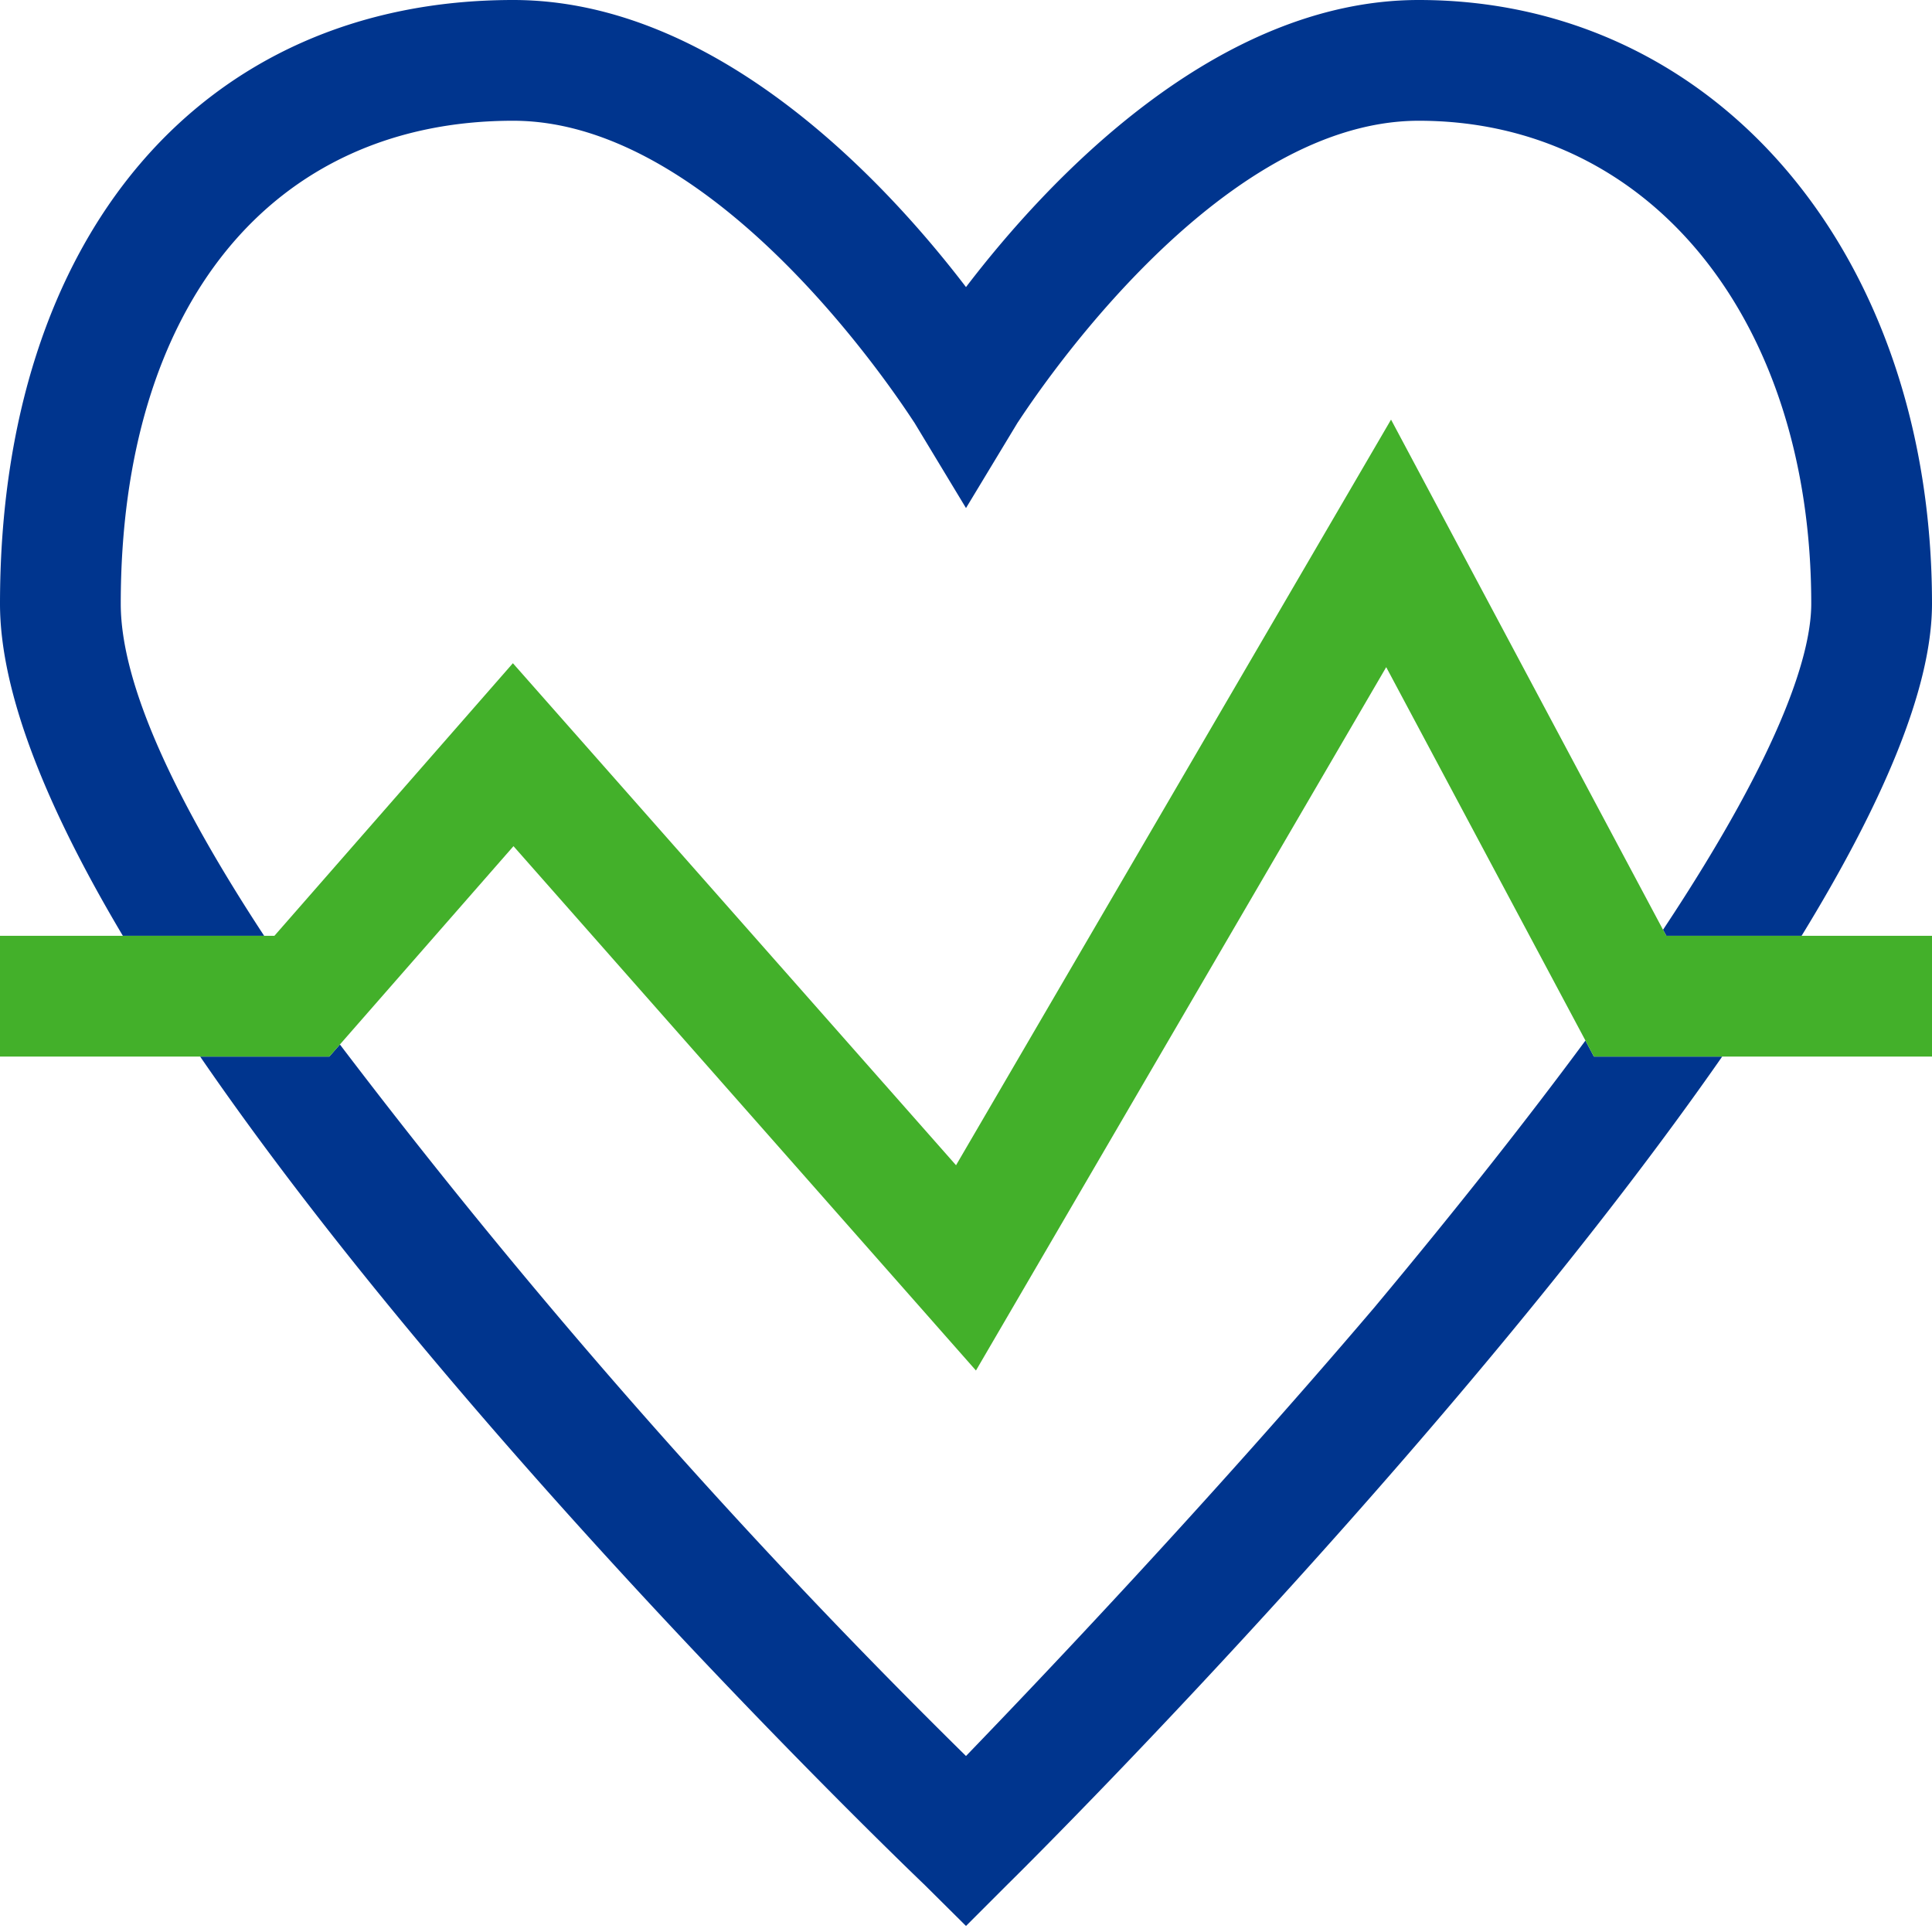 <svg viewBox="0 0 64 64" xmlns="http://www.w3.org/2000/svg"><g fill="none" fill-rule="evenodd"><path d="M47 4c-7 0-13.23 9.94-13.29 10L32 16.83 30.29 14C30.18 13.86 24 4 17 4 9 4 4 10.13 4 20c0 2.73 1.89 6.64 4.75 11h.34L17 22l14.67 16.6 14.41-24.7 9 16.9C59.19 24.62 60 21.5 60 20c0-9.42-5.35-16-13-16z"/><path d="M32 58.17c2.51-2.57 8-8.37 13.52-14.85 2.86-3.39 5.16-6.32 7-8.85l-6.6-12.37-13.59 23.3L17 28l-5.74 6.6A219.14 219.14 0 0 0 32 58.17z"/><path d="M52.52 34.47c-1.87 2.53-4.17 5.46-7 8.85C40 49.8 34.48 55.6 32 58.17A219.14 219.14 0 0 1 11.26 34.6l-.35.4H6.63c8.34 12.15 21.84 25.37 24 27.44L32 63.8l1.39-1.39C35.53 60.3 48.69 47 57.05 35H52.8l-.28-.53zM4 20C4 10.13 9 4 17 4c7 0 13.18 9.86 13.29 10L32 16.83 33.71 14C33.77 13.94 40 4 47 4c7.65 0 13 6.58 13 16 0 1.5-.81 4.62-4.91 10.8l.11.2h4.48C62.29 26.74 64 22.87 64 20 64 8.41 56.85 0 47 0c-6.73 0-12.32 6-15 9.51C29.32 6 23.73 0 17 0 6.67 0 0 7.85 0 20c0 3 1.6 6.85 4.07 11h4.68C5.89 26.64 4 22.73 4 20z" fill="#00358E" fill-rule="nonzero"/><path fill="#43B02A" fill-rule="nonzero" d="M55.2 31L55.09 30.8 46.08 13.9 31.67 38.6 16.99 21.97 9.09 31 8.75 31 4.06 31 0 31 0 35 6.63 35 10.91 35 11.26 34.6 17.01 28.03 32.33 45.4 45.92 22.1 52.52 34.47 52.8 35 57.05 35 64 35 64 31 59.68 31z"/></g></svg>
